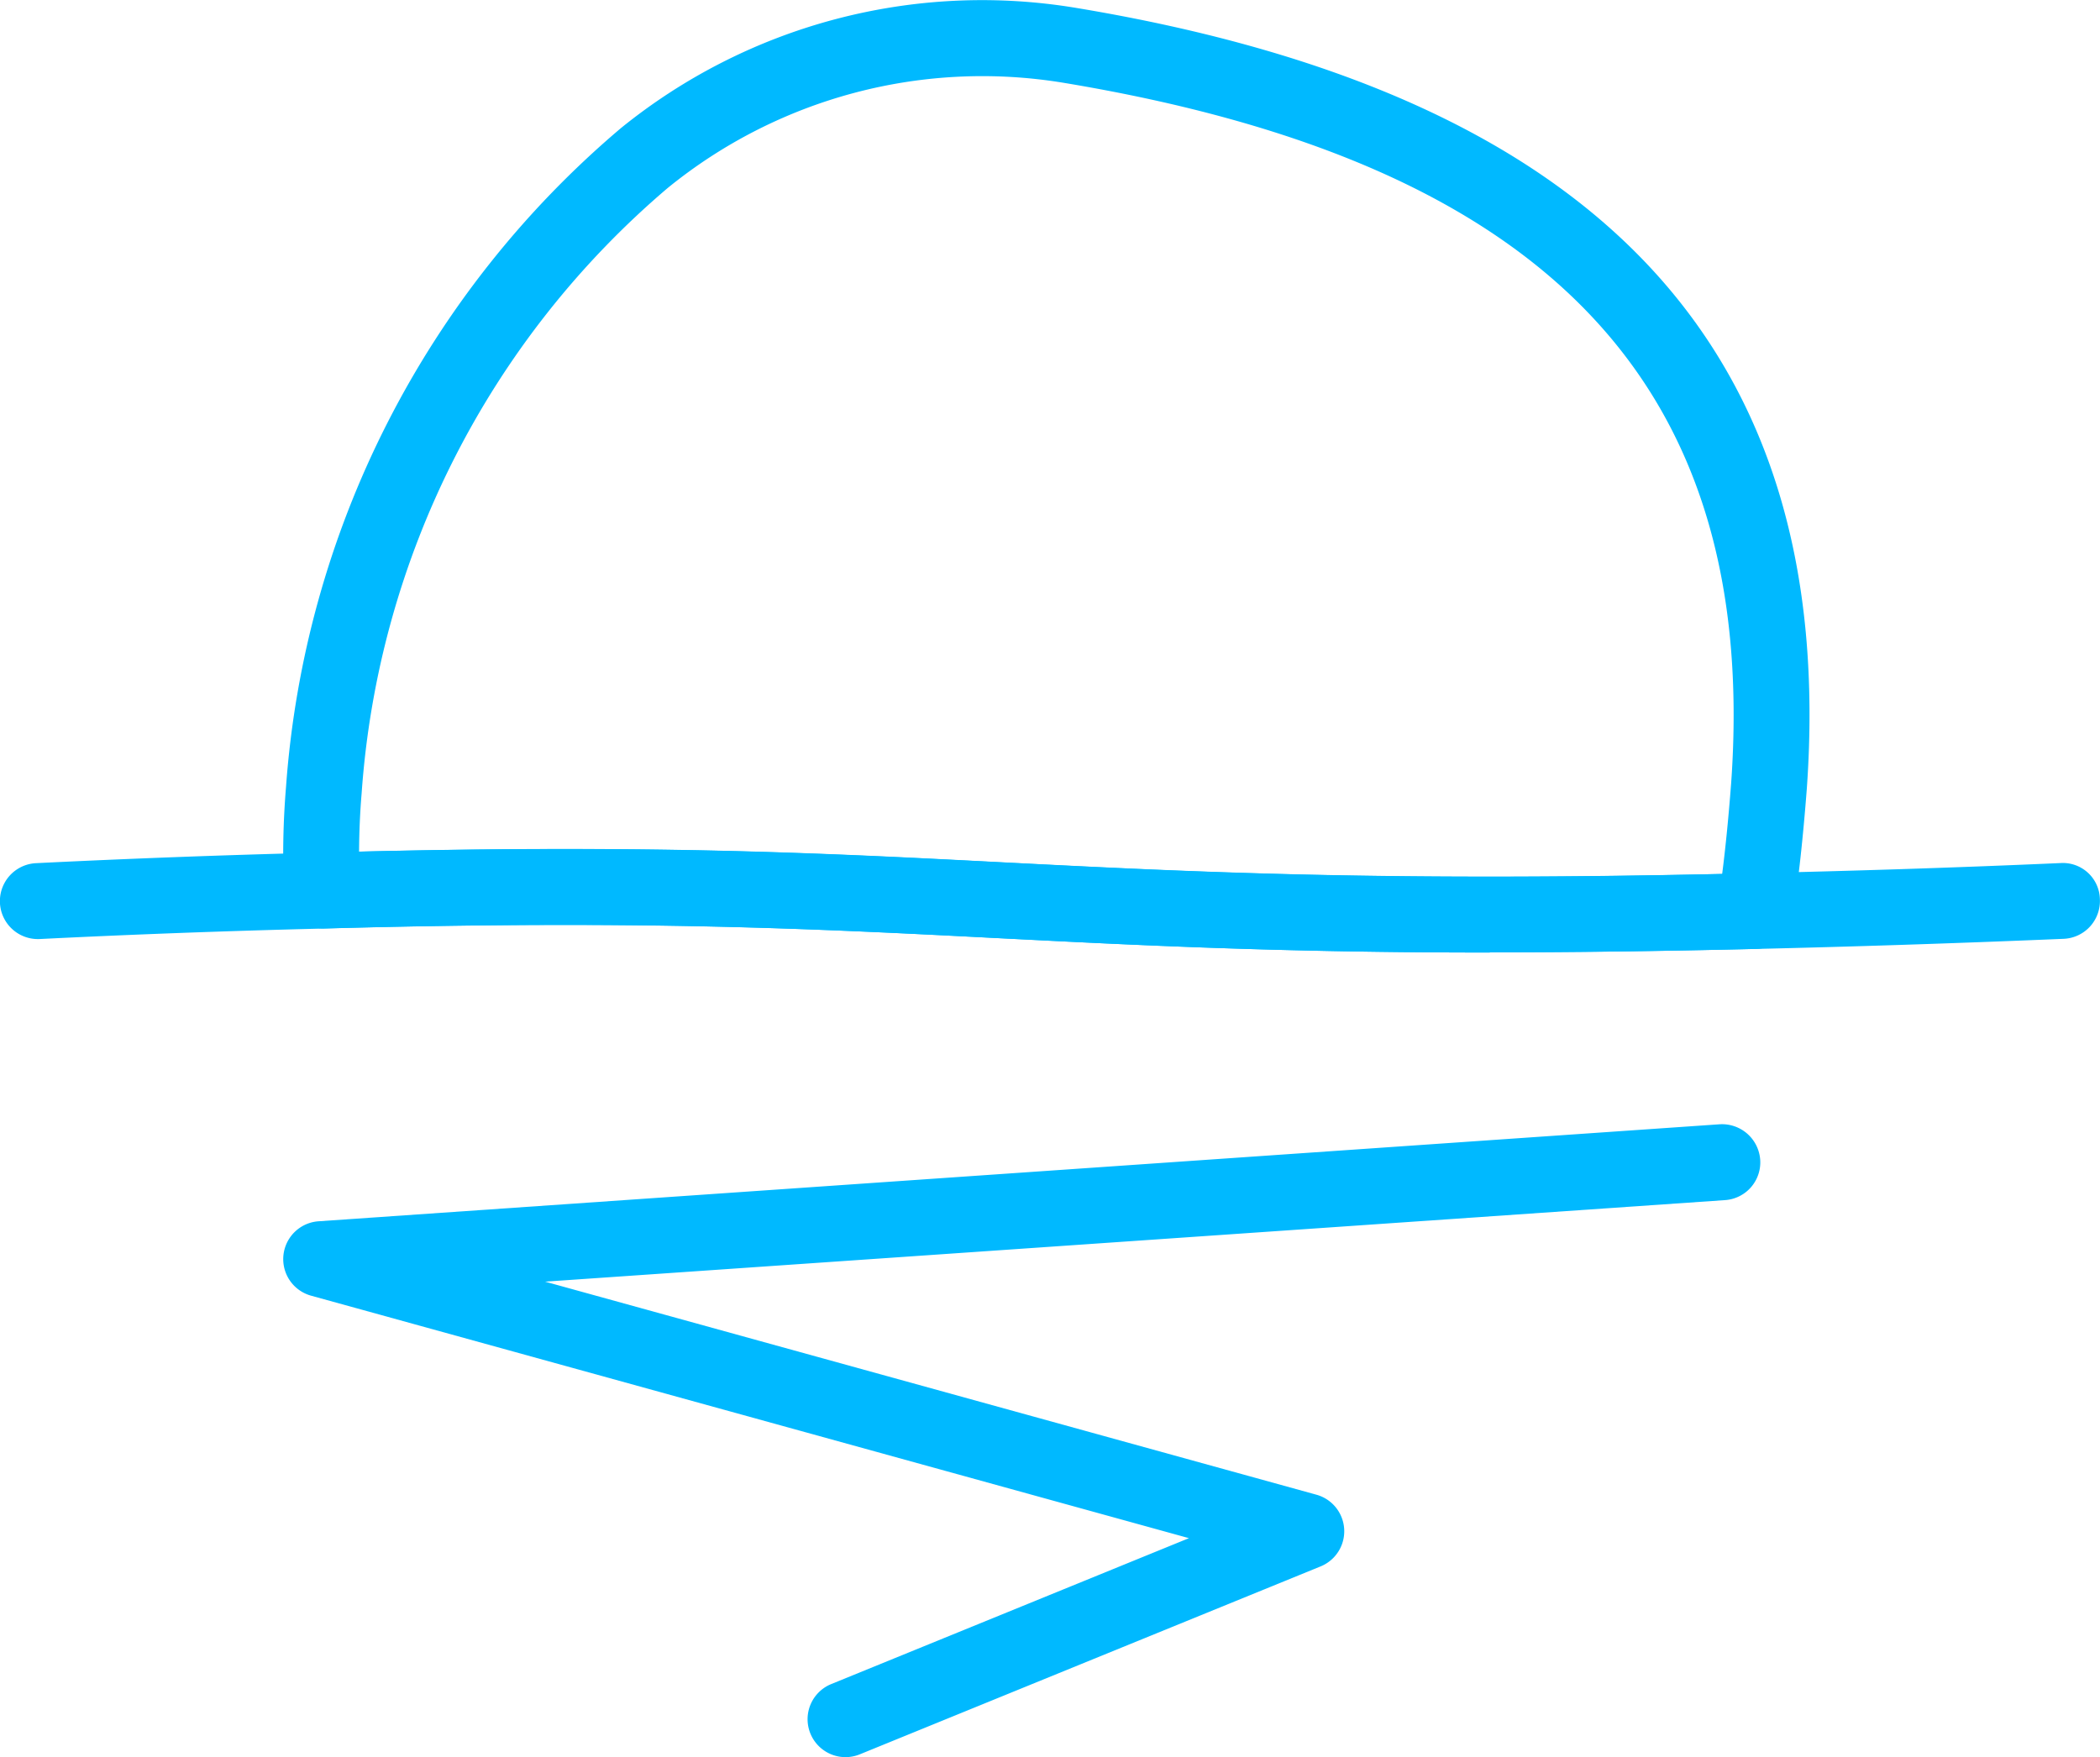 <svg xmlns="http://www.w3.org/2000/svg" xmlns:xlink="http://www.w3.org/1999/xlink" width="41.518" height="34.745" viewBox="0 0 41.518 34.745">
  <defs>
    <clipPath id="clip-path">
      <rect id="Rectangle_415" data-name="Rectangle 415" width="41.518" height="34.745" transform="translate(0 0)" fill="none"/>
    </clipPath>
  </defs>
  <g id="Group_89" data-name="Group 89" transform="translate(0 0)" clip-path="url(#clip-path)">
    <path id="Path_209" data-name="Path 209" d="M29.454,18.835c-4.159,0-6.979-.145-9.731-.285-3.647-.188-7.091-.364-13.338-.19a.8.8,0,0,1-.77-.717,16.417,16.417,0,0,1,.04-2.085,18.835,18.835,0,0,1,6.62-13.024,11.337,11.337,0,0,1,9-2.378C31.61,1.872,36.336,6.921,35.722,15.59v0c-.077,1-.165,1.807-.28,2.54a.749.749,0,0,1-.723.633c-1.984.047-3.717.068-5.265.068M11.162,16.789c3.507,0,6.02.129,8.637.263,3.638.186,7.4.381,14.249.23.068-.53.126-1.117.178-1.8.557-7.86-3.638-12.259-13.2-13.845A9.854,9.854,0,0,0,13.2,3.718,17.292,17.292,0,0,0,7.15,15.683c-.032.38-.049.767-.051,1.158,1.505-.036,2.845-.052,4.063-.052m23.812-1.252h0Z" fill="#00b9ff"/>
    <path id="Path_210" data-name="Path 210" d="M29.454,18.835c-4.158,0-6.977-.145-9.729-.285-3.646-.187-7.089-.362-13.339-.189-1.913.047-3.744.115-5.6.207a.75.75,0,0,1-.074-1.5c1.867-.092,3.71-.161,5.633-.209,6.307-.174,9.78,0,13.456.191,3.749.191,7.626.392,14.881.216,1.793-.042,3.8-.1,6.053-.2a.732.732,0,0,1,.781.718.749.749,0,0,1-.718.78c-2.263.095-4.28.158-6.08.2-1.984.047-3.717.067-5.265.067" fill="#00b9ff"/>
    <path id="Path_211" data-name="Path 211" d="M16.716,34.745a.75.75,0,0,1-.284-1.444l7.074-2.886L6.149,25.62A.75.75,0,0,1,6.3,24.149L34,22.231a.757.757,0,0,1,.8.7.748.748,0,0,1-.7.8L10.777,25.343l15.25,4.213a.75.75,0,0,1,.083,1.417L17,34.689a.747.747,0,0,1-.283.056" fill="#00b9ff"/>
  </g>
</svg>
